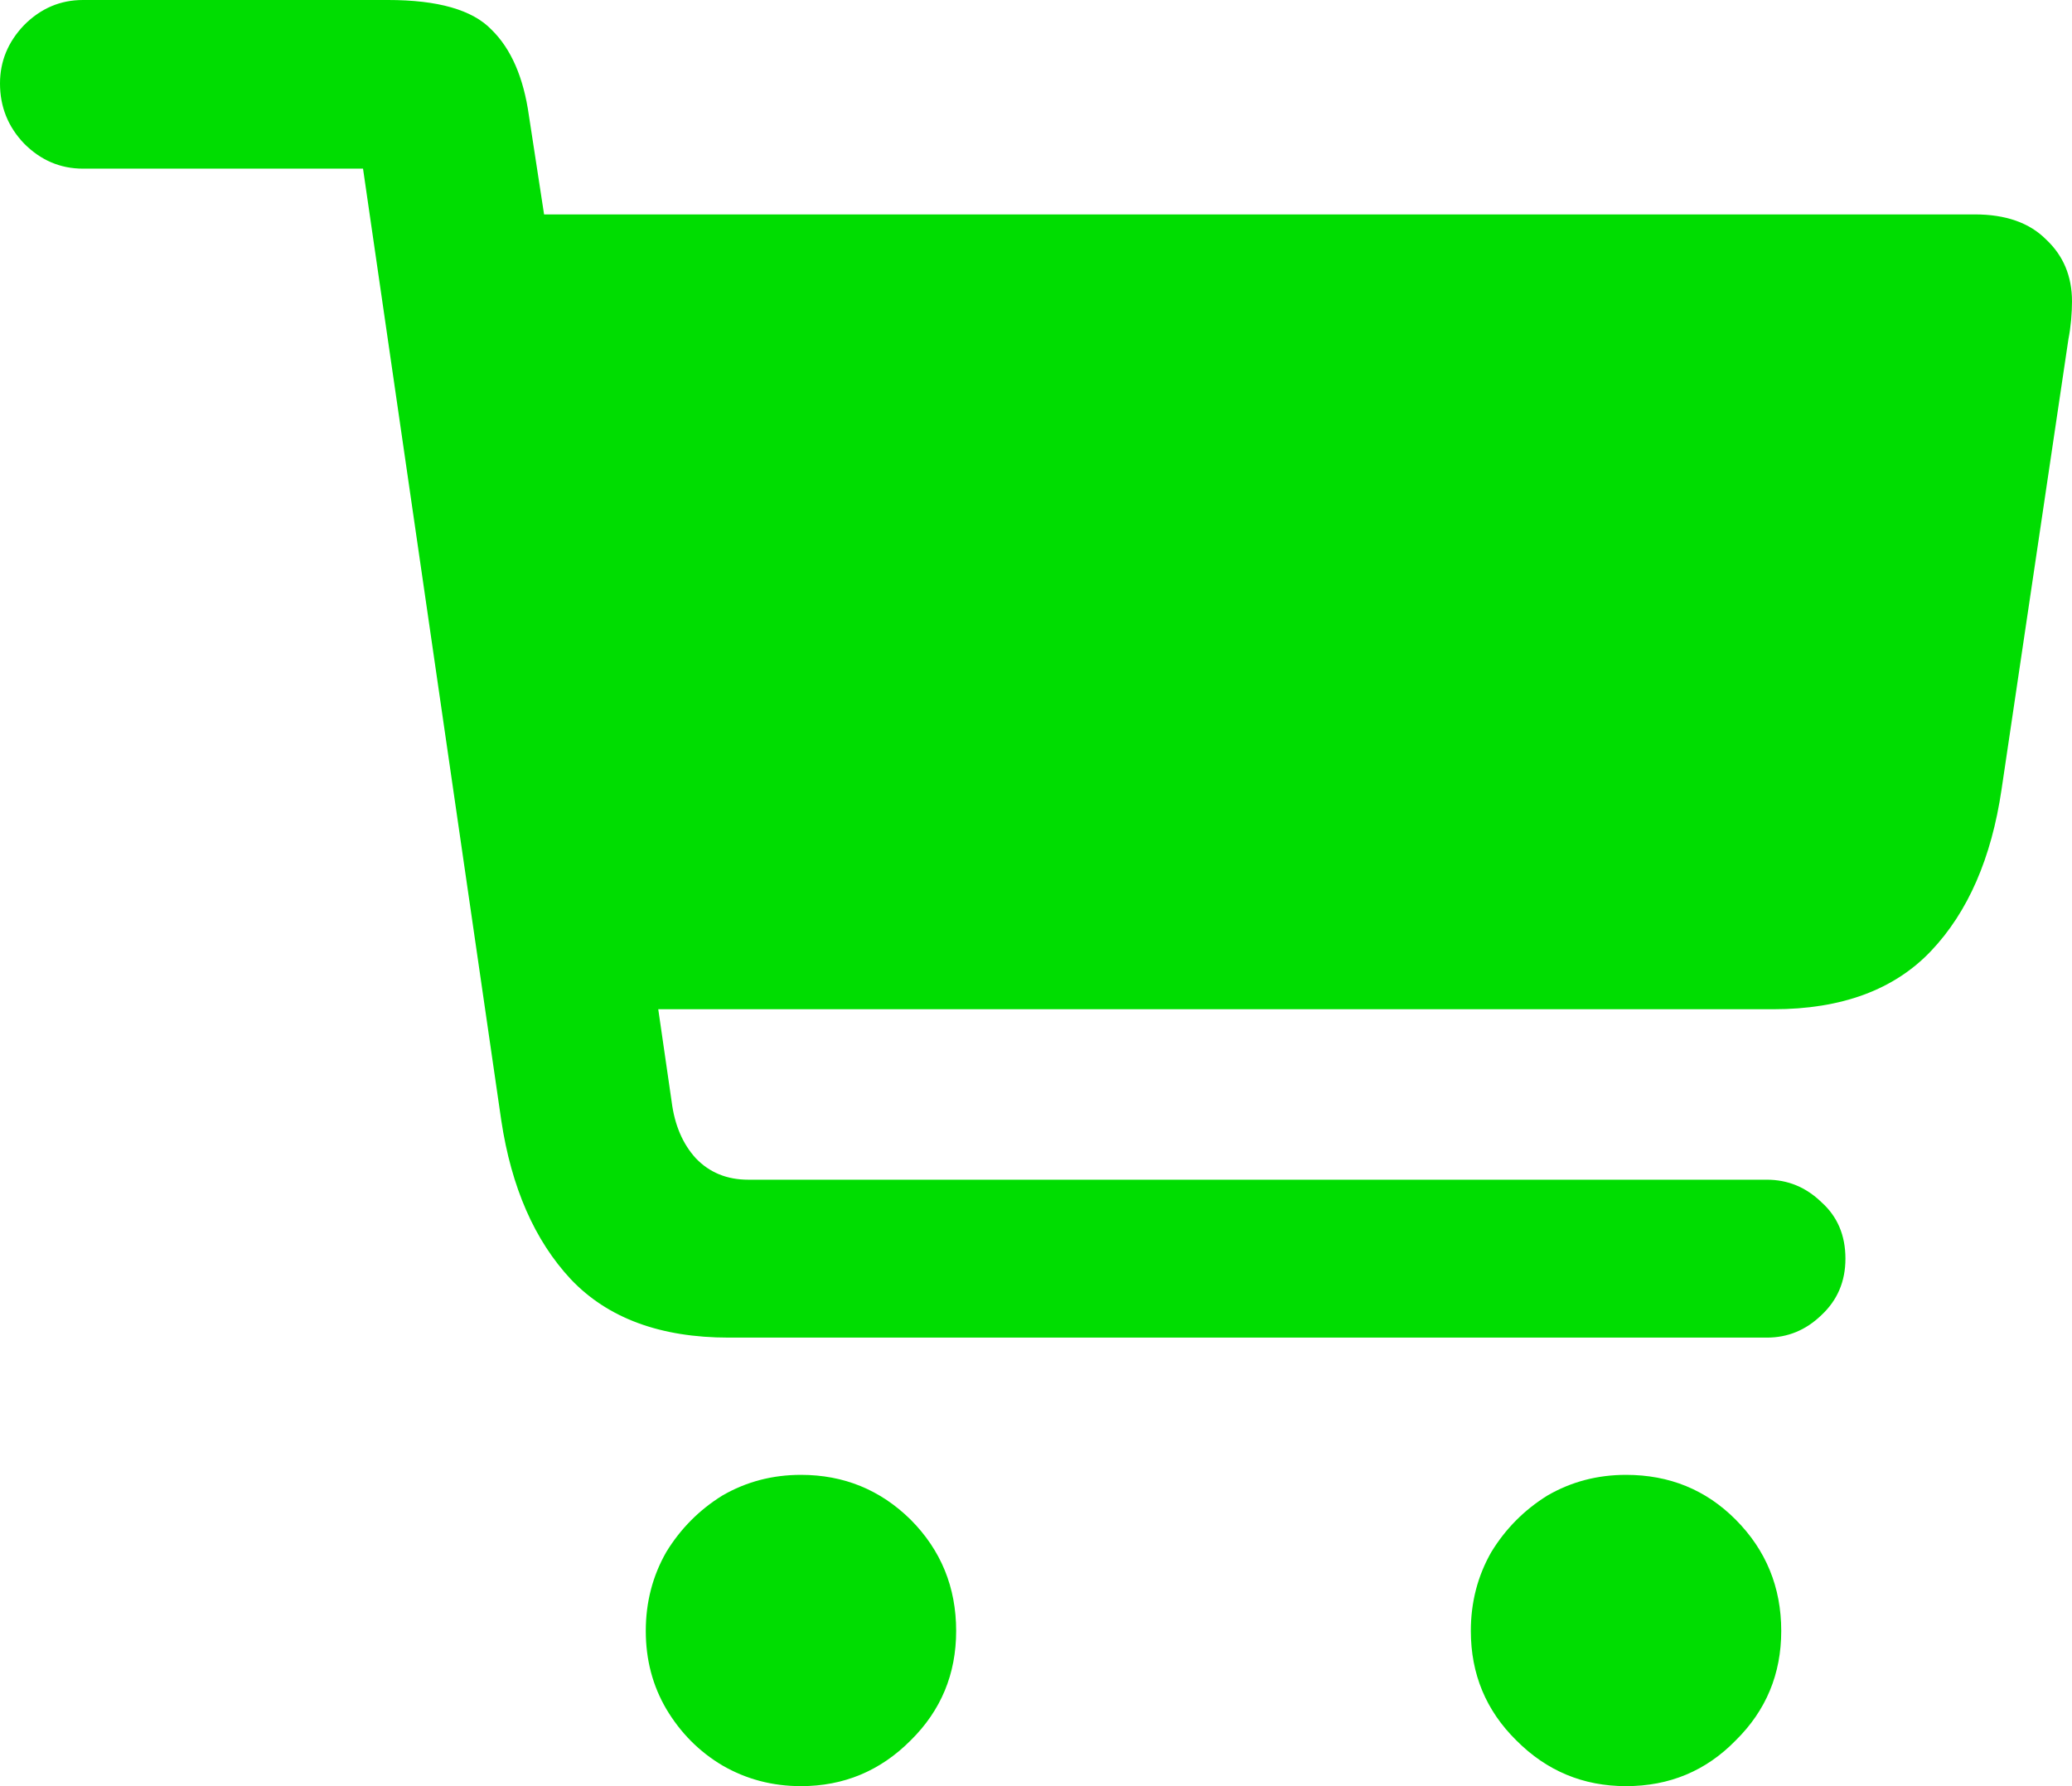 <svg width="58" height="50" viewBox="0 0 58 50" fill="none" xmlns="http://www.w3.org/2000/svg">
<path d="M0 2.336C0 1.716 0.225 1.172 0.674 0.703C1.14 0.234 1.689 0 2.322 0H10.861C12.259 0 13.225 0.276 13.757 0.829C14.306 1.364 14.656 2.168 14.806 3.24L15.23 6.002H55.279C56.144 6.002 56.81 6.236 57.276 6.705C57.759 7.157 58 7.735 58 8.438C58 8.589 57.992 8.764 57.975 8.965C57.958 9.15 57.933 9.325 57.9 9.493L56.028 22.099C55.745 24.025 55.087 25.532 54.055 26.62C53.023 27.708 51.55 28.252 49.636 28.252H18.426L18.801 30.839C18.884 31.492 19.109 32.019 19.475 32.421C19.858 32.823 20.349 33.024 20.948 33.024H49.461C50.044 33.024 50.551 33.233 50.984 33.651C51.434 34.053 51.658 34.581 51.658 35.234C51.658 35.87 51.434 36.397 50.984 36.816C50.551 37.234 50.044 37.444 49.461 37.444H20.399C18.484 37.444 17.011 36.899 15.979 35.811C14.964 34.723 14.315 33.241 14.032 31.366L10.162 4.721H2.322C1.689 4.721 1.14 4.487 0.674 4.018C0.225 3.549 0 2.988 0 2.336ZM18.077 45.655C18.077 44.852 18.268 44.115 18.651 43.446C19.05 42.793 19.575 42.265 20.224 41.863C20.89 41.478 21.622 41.286 22.421 41.286C23.619 41.286 24.643 41.704 25.492 42.541C26.341 43.395 26.765 44.433 26.765 45.655C26.765 46.861 26.341 47.882 25.492 48.719C24.643 49.573 23.619 50 22.421 50C21.622 50 20.89 49.807 20.224 49.422C19.575 49.037 19.05 48.51 18.651 47.84C18.268 47.187 18.077 46.459 18.077 45.655ZM41.172 45.655C41.172 44.852 41.363 44.115 41.746 43.446C42.145 42.793 42.67 42.265 43.319 41.863C43.985 41.478 44.717 41.286 45.516 41.286C46.731 41.286 47.755 41.704 48.587 42.541C49.436 43.395 49.861 44.433 49.861 45.655C49.861 46.861 49.436 47.882 48.587 48.719C47.755 49.573 46.731 50 45.516 50C44.318 50 43.294 49.573 42.445 48.719C41.596 47.882 41.172 46.861 41.172 45.655Z" fill="#00DD01"/>
</svg>
